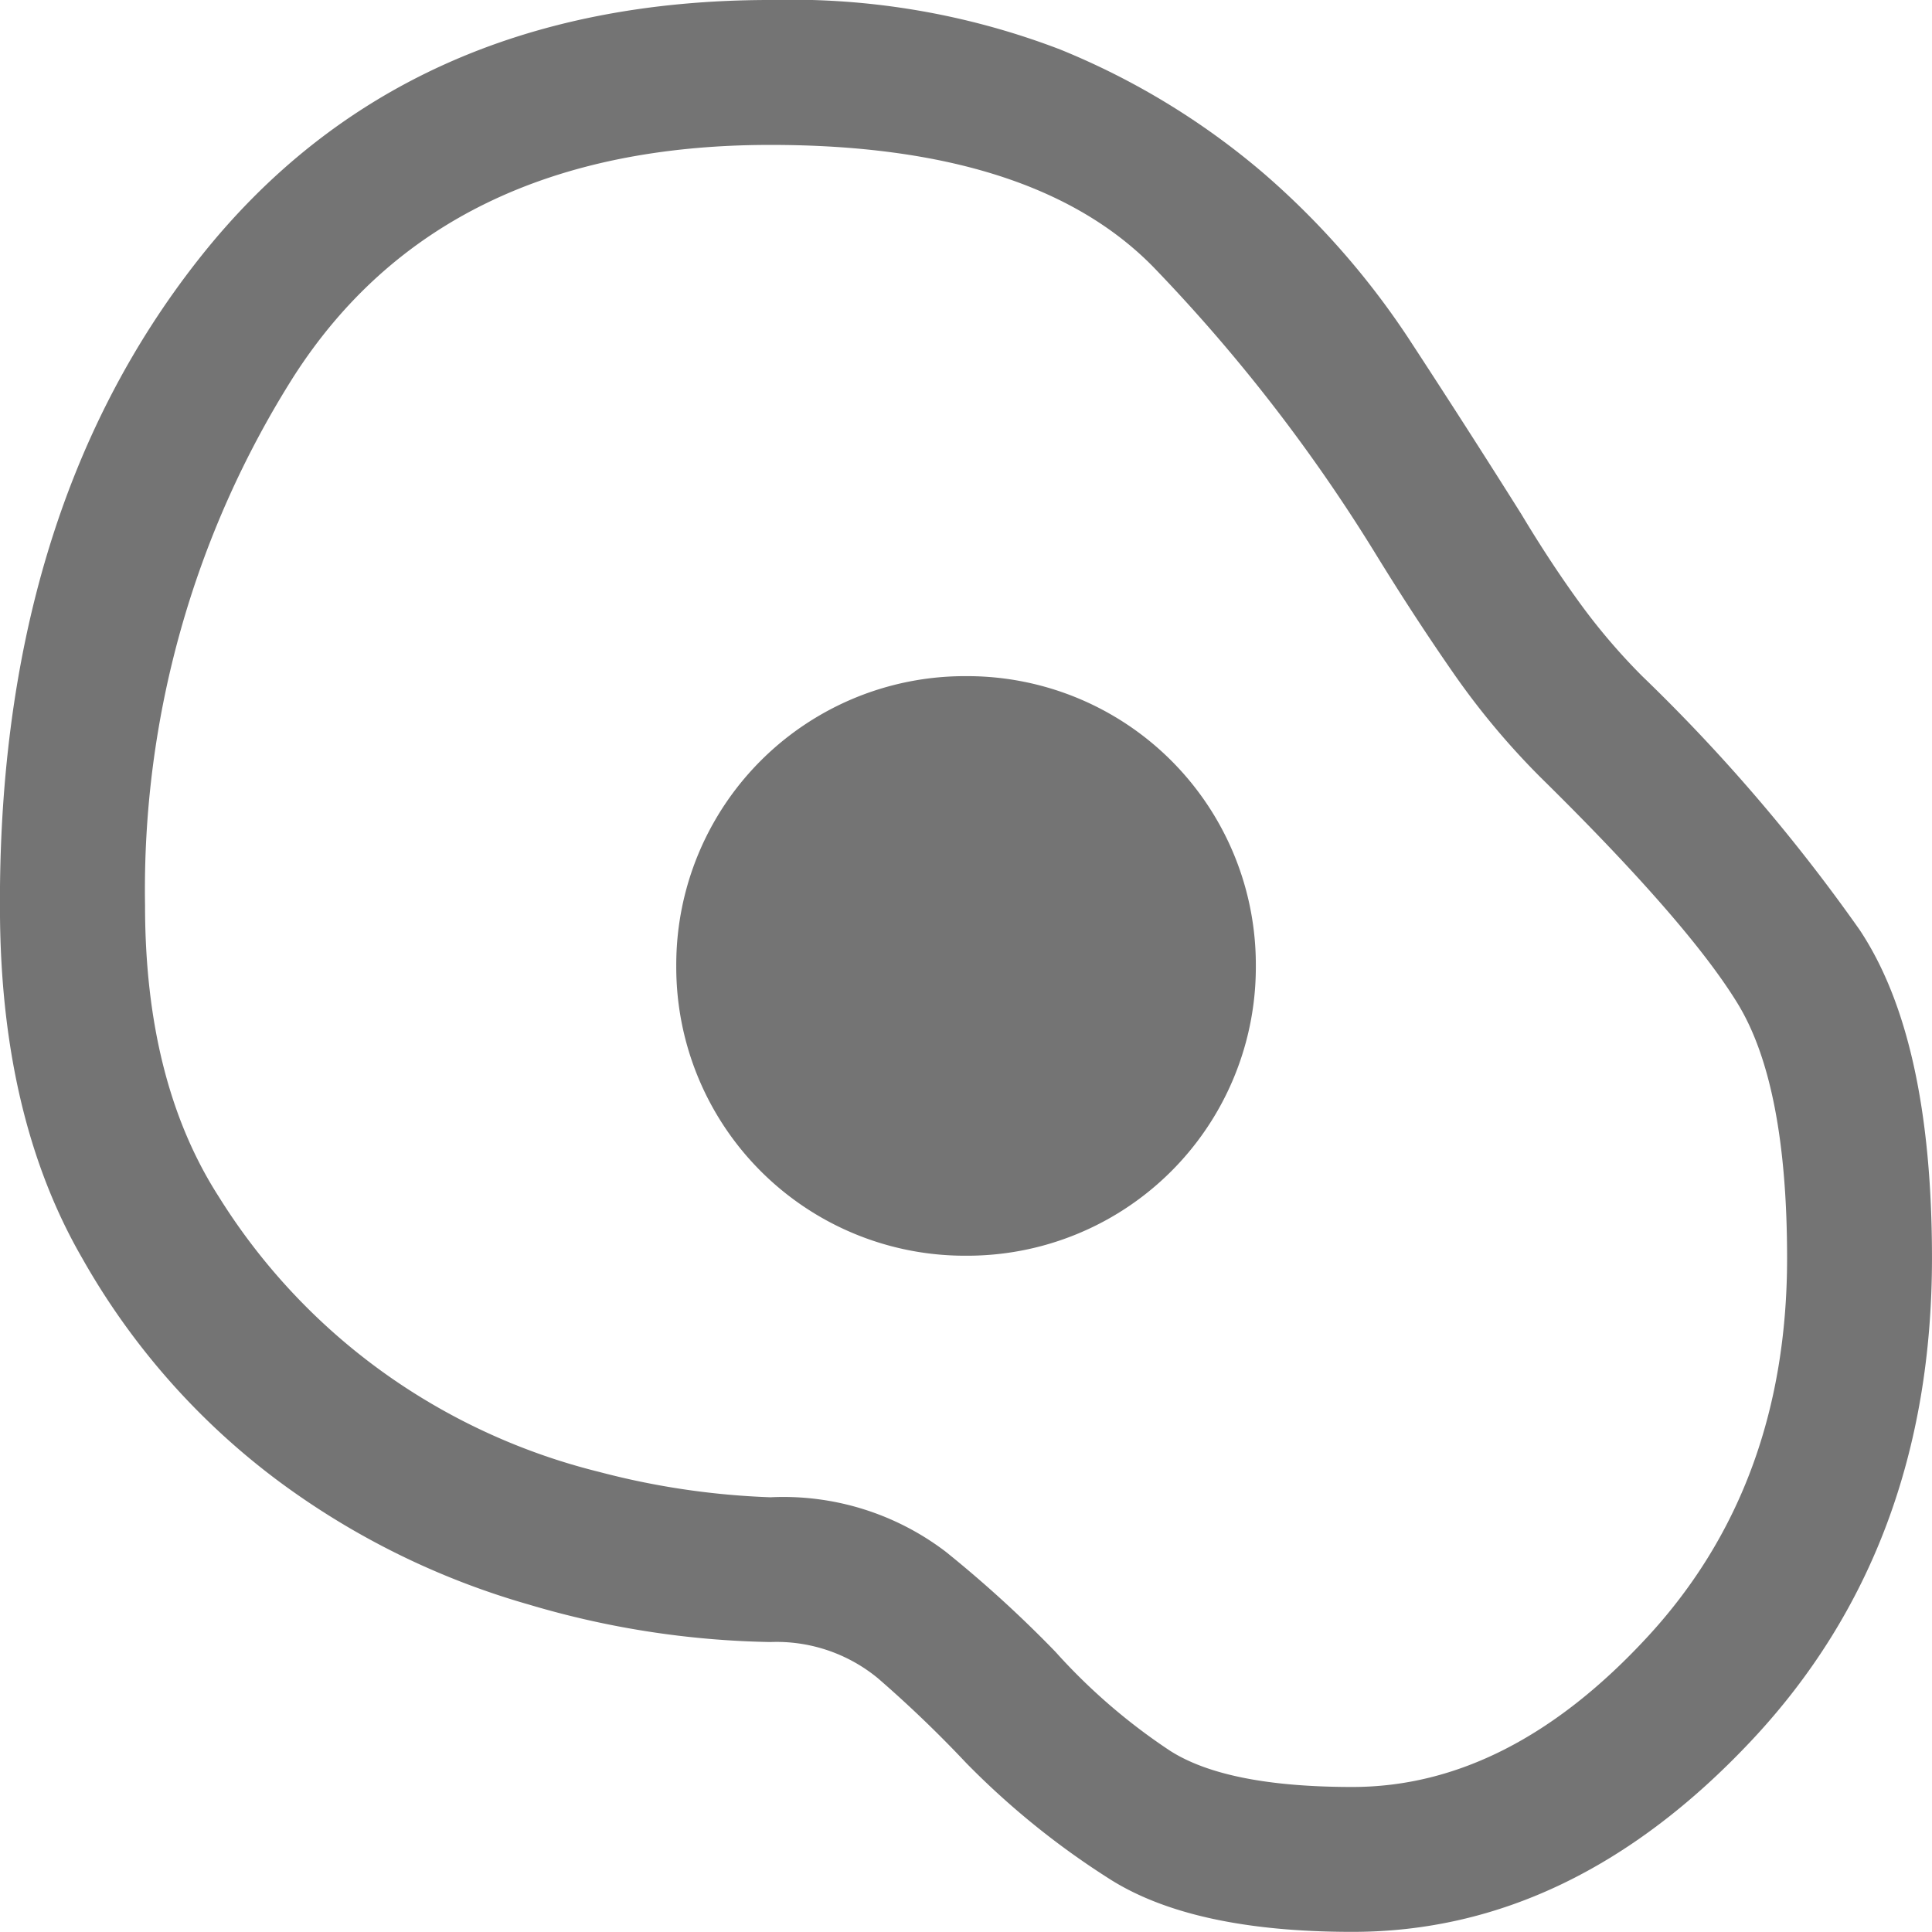<svg xmlns="http://www.w3.org/2000/svg" width="98.888" height="98.881" viewBox="0 0 98.888 98.881"><path id="egg_alt_FILL0_wght400_GRAD0_opsz48" d="M73.221,102.881q-8.281,0-12.546-2.781a41.055,41.055,0,0,1-7.231-5.871A61.391,61.391,0,0,0,48.933,89.9a8.153,8.153,0,0,0-5.5-1.854,45.954,45.954,0,0,1-12.36-1.916,39.846,39.846,0,0,1-12.793-6.3A36.725,36.725,0,0,1,8.206,68.4Q4.127,61.351,4,51.092,3.756,30.451,14.2,17.225T43.433,4A38.462,38.462,0,0,1,58.265,6.534,38.056,38.056,0,0,1,68.709,12.9a41,41,0,0,1,7.416,8.467Q79.154,26,81.873,30.327q1.483,2.472,2.966,4.511a31.622,31.622,0,0,0,3.214,3.77A89.88,89.88,0,0,1,99.177,51.587q3.708,5.562,3.708,16.81,0,14.832-9.208,24.659T73.221,102.881Zm0-7.416q8.034,0,15.141-7.725T95.469,68.4q0-8.9-2.534-13.04T82.862,43.8a39,39,0,0,1-4.45-5.315q-1.978-2.843-3.955-6.056a85.87,85.87,0,0,0-11.433-14.77q-6.118-6.242-19.591-6.242-16.81,0-24.411,11.866a49.088,49.088,0,0,0-7.6,27.069q0,9.023,3.77,14.894a31.707,31.707,0,0,0,8.9,9.332,32.237,32.237,0,0,0,10.568,4.759,39.765,39.765,0,0,0,8.776,1.3,13.708,13.708,0,0,1,8.961,2.781,61.125,61.125,0,0,1,5.624,5.129,30.429,30.429,0,0,0,5.871,5.068Q66.793,95.465,73.221,95.465ZM53.444,68.273A14.771,14.771,0,0,0,68.277,53.441,14.771,14.771,0,0,0,53.444,38.608,14.771,14.771,0,0,0,38.612,53.441,14.771,14.771,0,0,0,53.444,68.273ZM53.444,53.441Z" transform="translate(-3.998 -4)" fill="#747474"></path></svg>